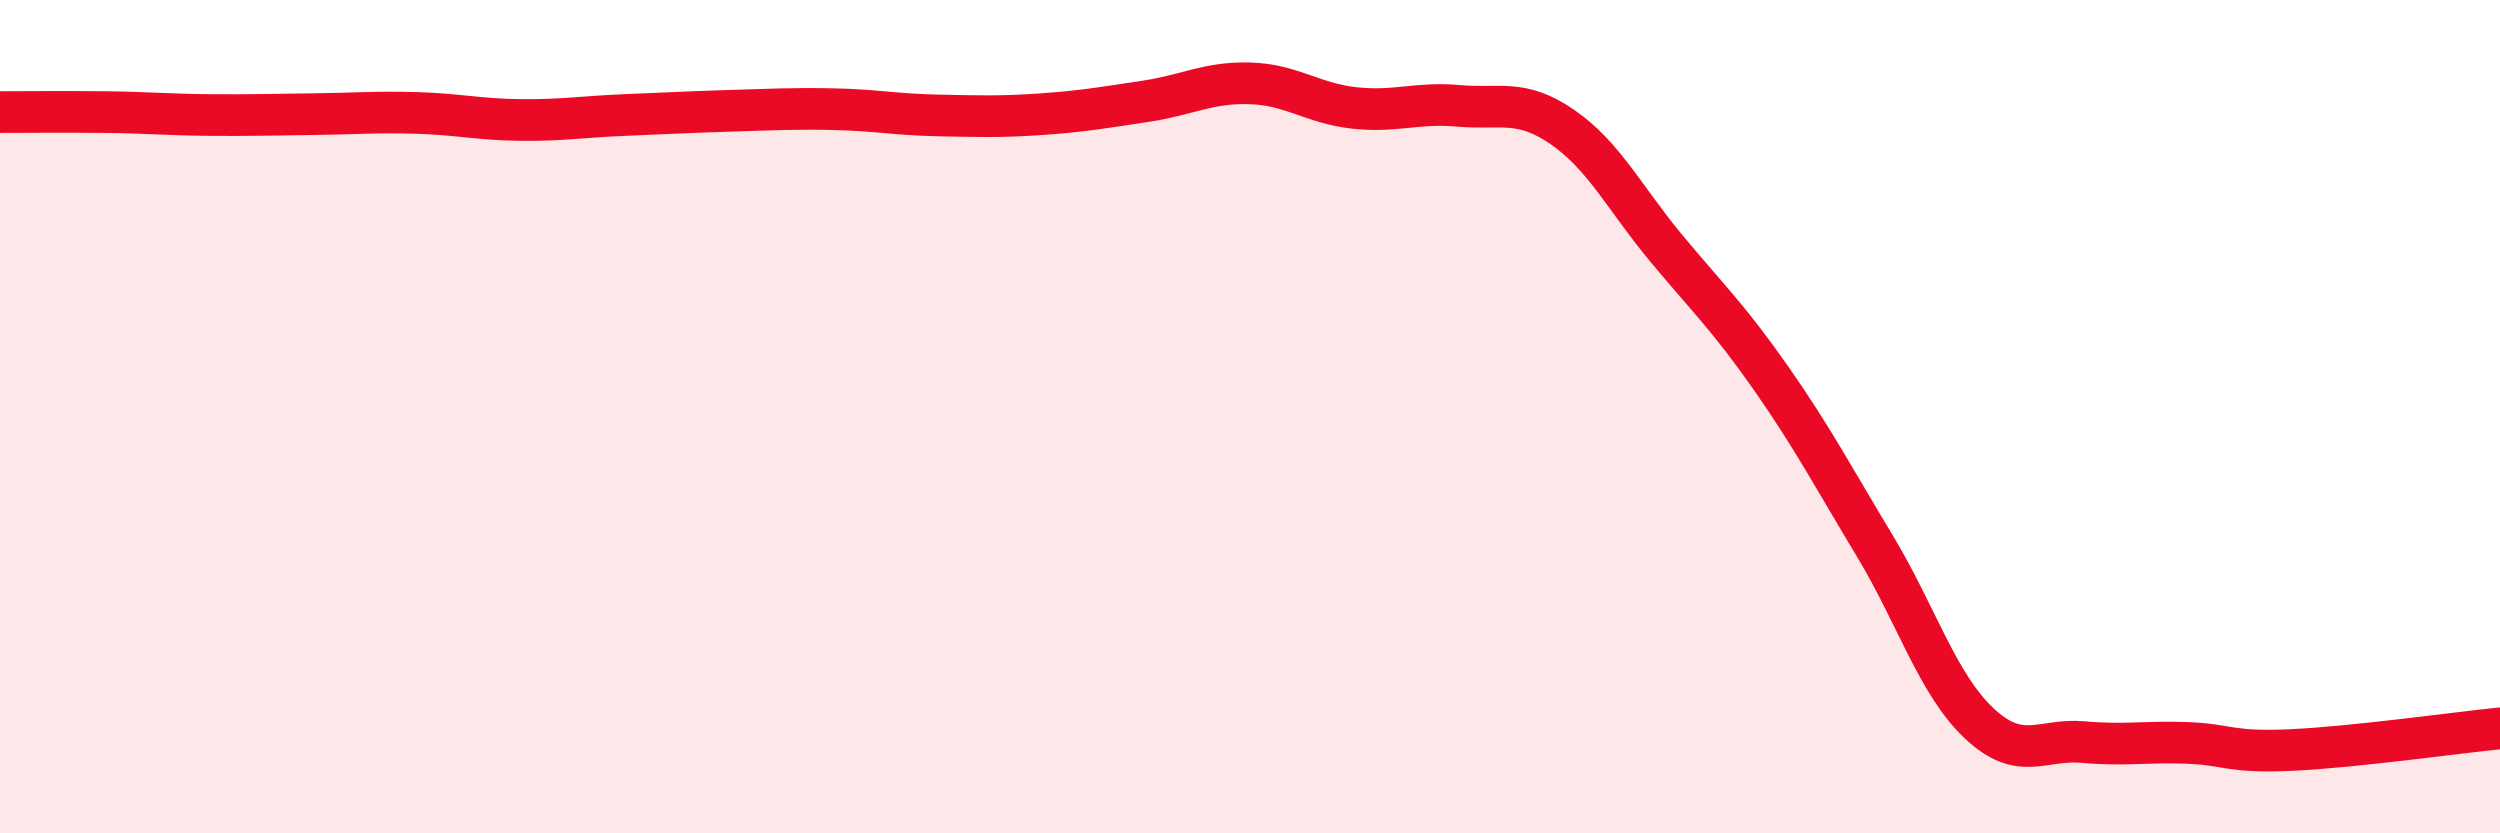 
    <svg width="60" height="20" viewBox="0 0 60 20" xmlns="http://www.w3.org/2000/svg">
      <path
        d="M 0,2.69 C 0.5,2.69 1.5,2.68 2.5,2.69 C 3.5,2.7 4,2.75 5,2.76 C 6,2.77 6.5,2.75 7.5,2.74 C 8.5,2.73 9,2.68 10,2.71 C 11,2.74 11.5,2.87 12.5,2.88 C 13.5,2.89 14,2.8 15,2.76 C 16,2.72 16.5,2.69 17.5,2.66 C 18.5,2.63 19,2.6 20,2.62 C 21,2.64 21.5,2.75 22.5,2.77 C 23.5,2.79 24,2.81 25,2.74 C 26,2.67 26.5,2.58 27.5,2.43 C 28.5,2.28 29,1.97 30,2 C 31,2.03 31.5,2.48 32.5,2.59 C 33.5,2.7 34,2.45 35,2.54 C 36,2.63 36.5,2.36 37.5,3.05 C 38.5,3.74 39,4.77 40,5.97 C 41,7.17 41.5,7.64 42.5,9.07 C 43.5,10.5 44,11.45 45,13.11 C 46,14.77 46.5,16.42 47.5,17.36 C 48.5,18.3 49,17.72 50,17.81 C 51,17.9 51.5,17.79 52.5,17.83 C 53.5,17.87 53.5,18.07 55,18 C 56.5,17.93 59,17.58 60,17.48L60 20L0 20Z"
        fill="#EB0A25"
        opacity="0.1"
        stroke-linecap="round"
        stroke-linejoin="round"
      />
      <path
        d="M 0,2.69 C 0.5,2.69 1.5,2.68 2.5,2.69 C 3.5,2.7 4,2.75 5,2.76 C 6,2.77 6.5,2.75 7.5,2.74 C 8.5,2.73 9,2.68 10,2.71 C 11,2.74 11.5,2.87 12.5,2.88 C 13.5,2.89 14,2.8 15,2.76 C 16,2.72 16.5,2.69 17.5,2.66 C 18.5,2.63 19,2.6 20,2.62 C 21,2.64 21.5,2.75 22.5,2.77 C 23.5,2.79 24,2.81 25,2.74 C 26,2.67 26.5,2.58 27.5,2.43 C 28.5,2.28 29,1.97 30,2 C 31,2.03 31.5,2.48 32.5,2.59 C 33.5,2.7 34,2.45 35,2.54 C 36,2.63 36.5,2.36 37.5,3.05 C 38.5,3.74 39,4.77 40,5.97 C 41,7.17 41.5,7.64 42.5,9.07 C 43.5,10.5 44,11.45 45,13.11 C 46,14.77 46.5,16.42 47.5,17.36 C 48.5,18.3 49,17.72 50,17.81 C 51,17.9 51.5,17.79 52.5,17.83 C 53.5,17.87 53.5,18.07 55,18 C 56.5,17.93 59,17.58 60,17.48"
        stroke="#EB0A25"
        stroke-width="1"
        fill="none"
        stroke-linecap="round"
        stroke-linejoin="round"
      />
    </svg>
  